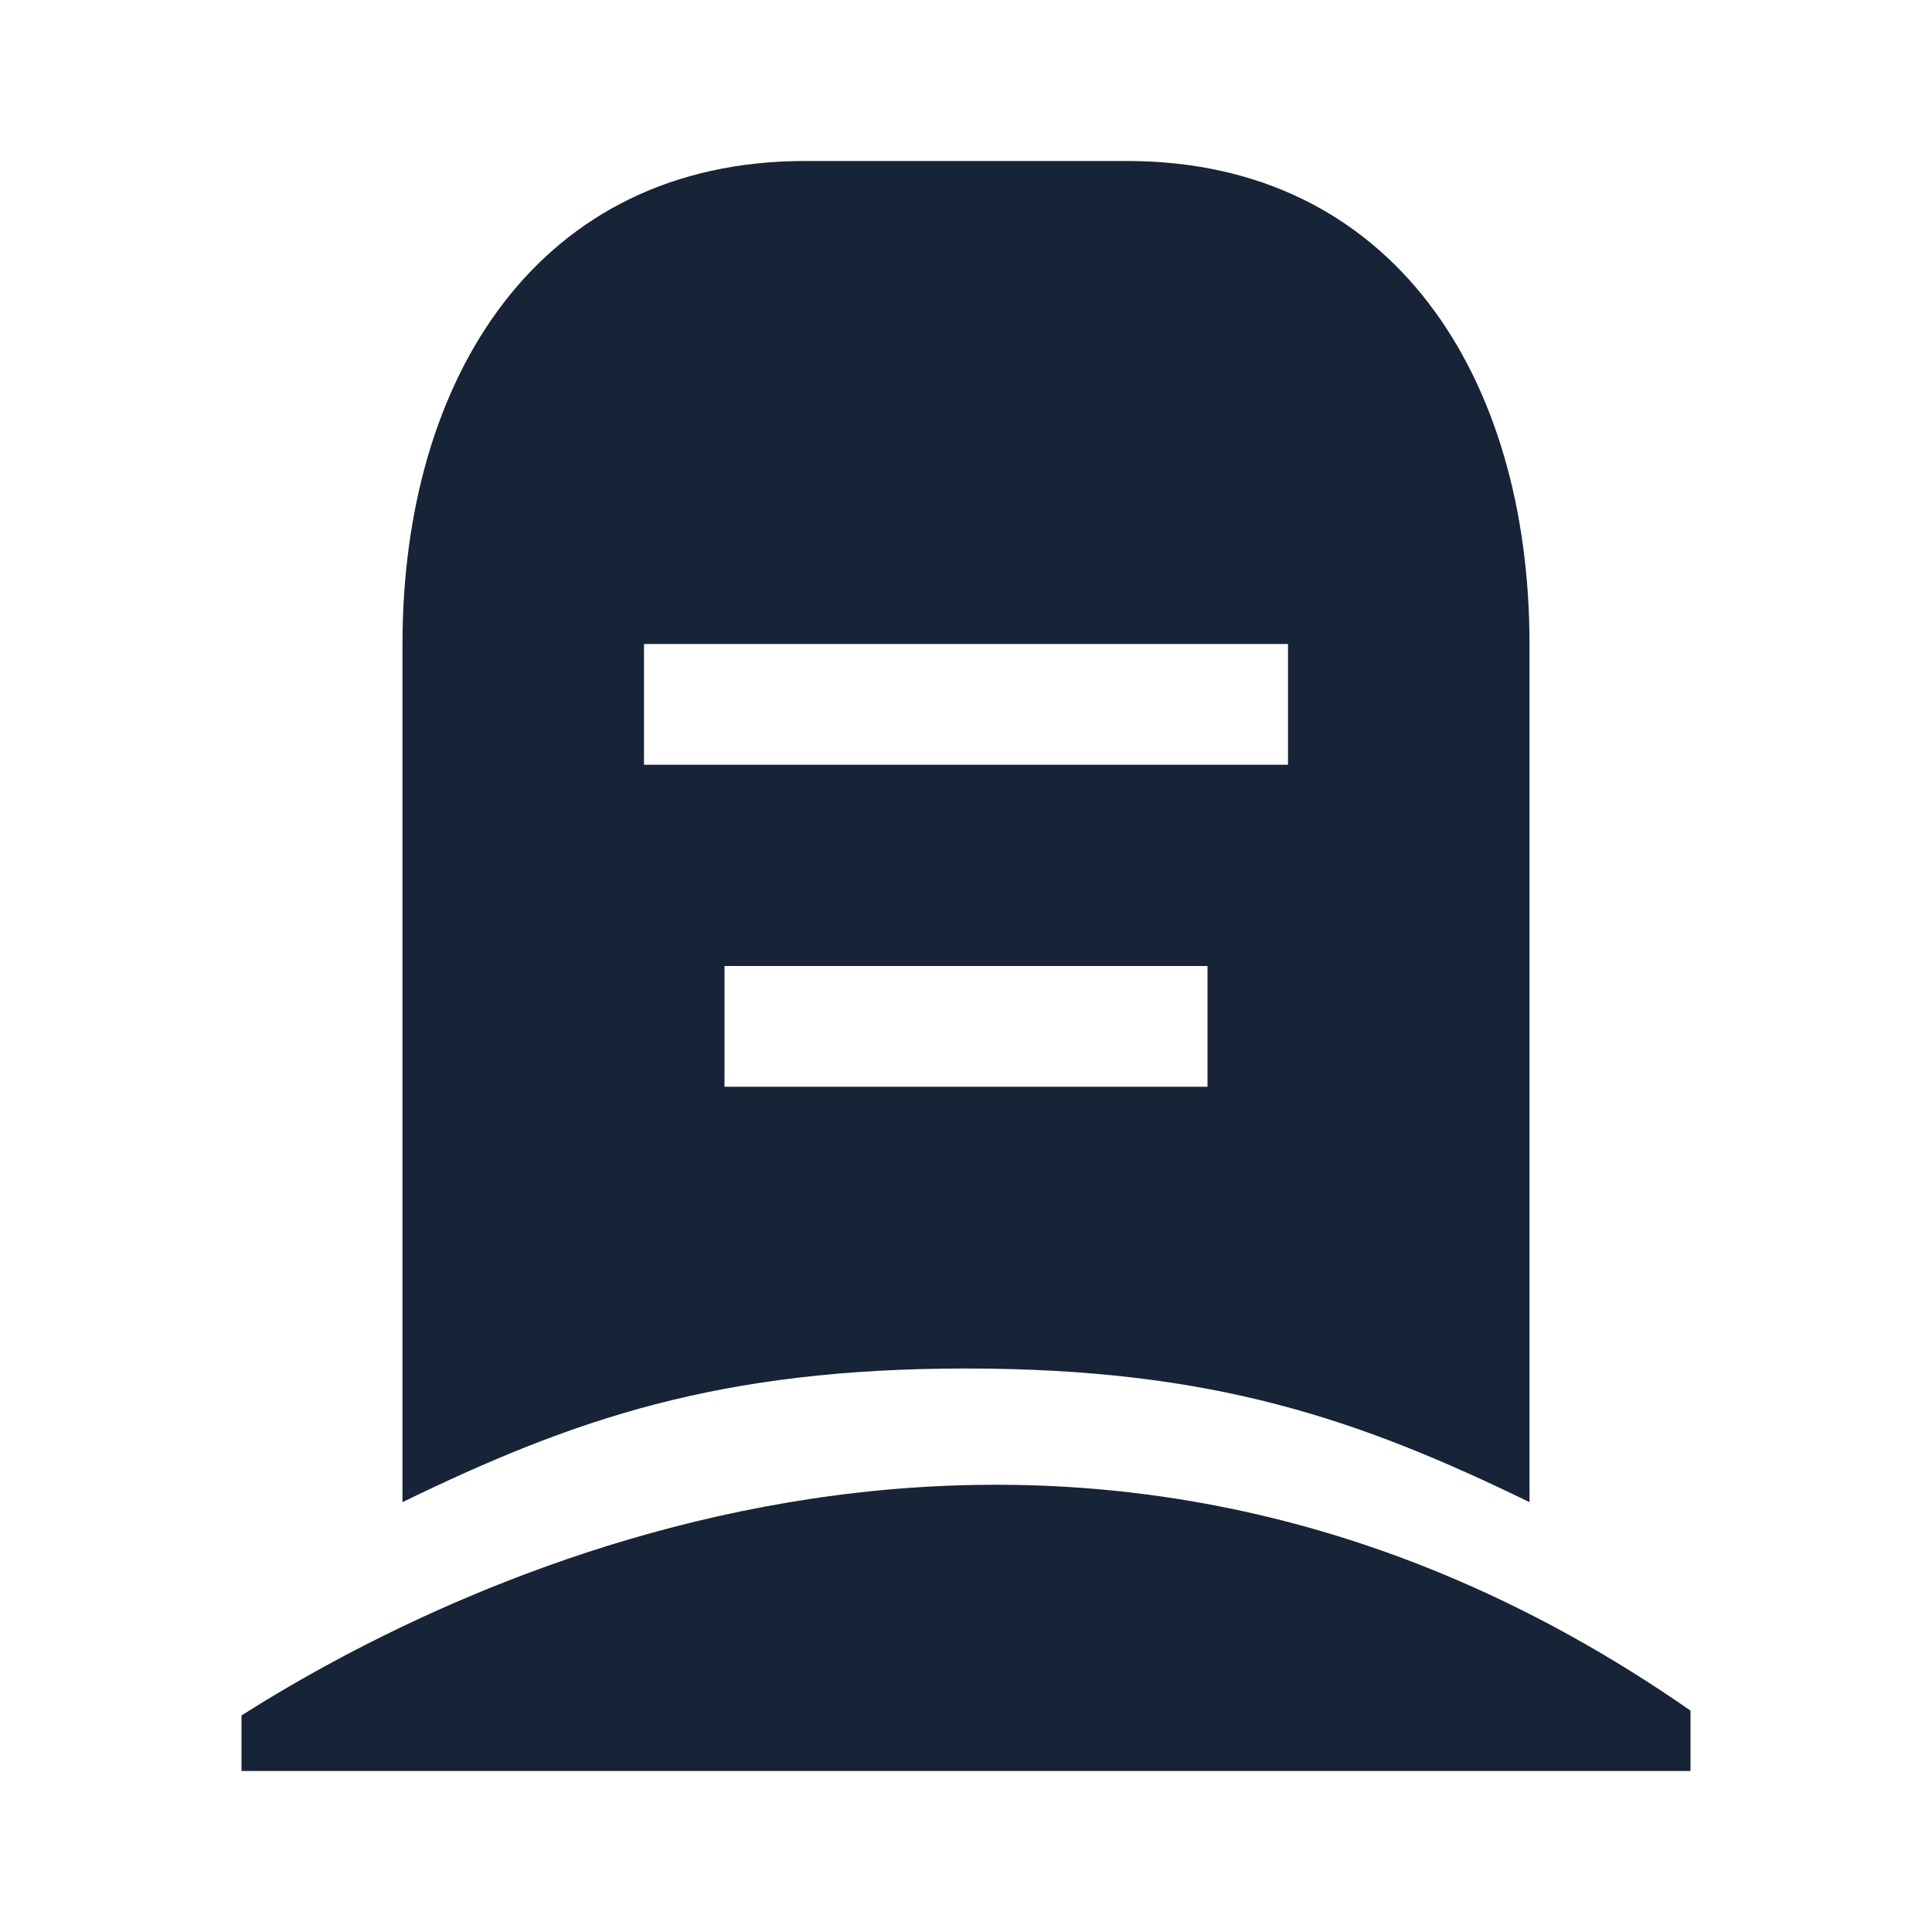 <svg width="36" height="36" viewBox="0 0 36 36" fill="none" xmlns="http://www.w3.org/2000/svg">
<path d="M15 3H21C25.965 3 28.5 7.035 28.5 12V27.99C25.32 26.445 22.605 25.5 18 25.5C13.395 25.5 10.68 26.445 7.5 27.99V12C7.5 7.035 10.035 3 15 3ZM12 12V14.25H24V12H12ZM13.5 18V20.25H22.5V18H13.5ZM4.5 33V31.965C8.49 29.43 19.845 23.76 31.5 31.875V33H4.5Z" fill="#172336"/>
</svg>
